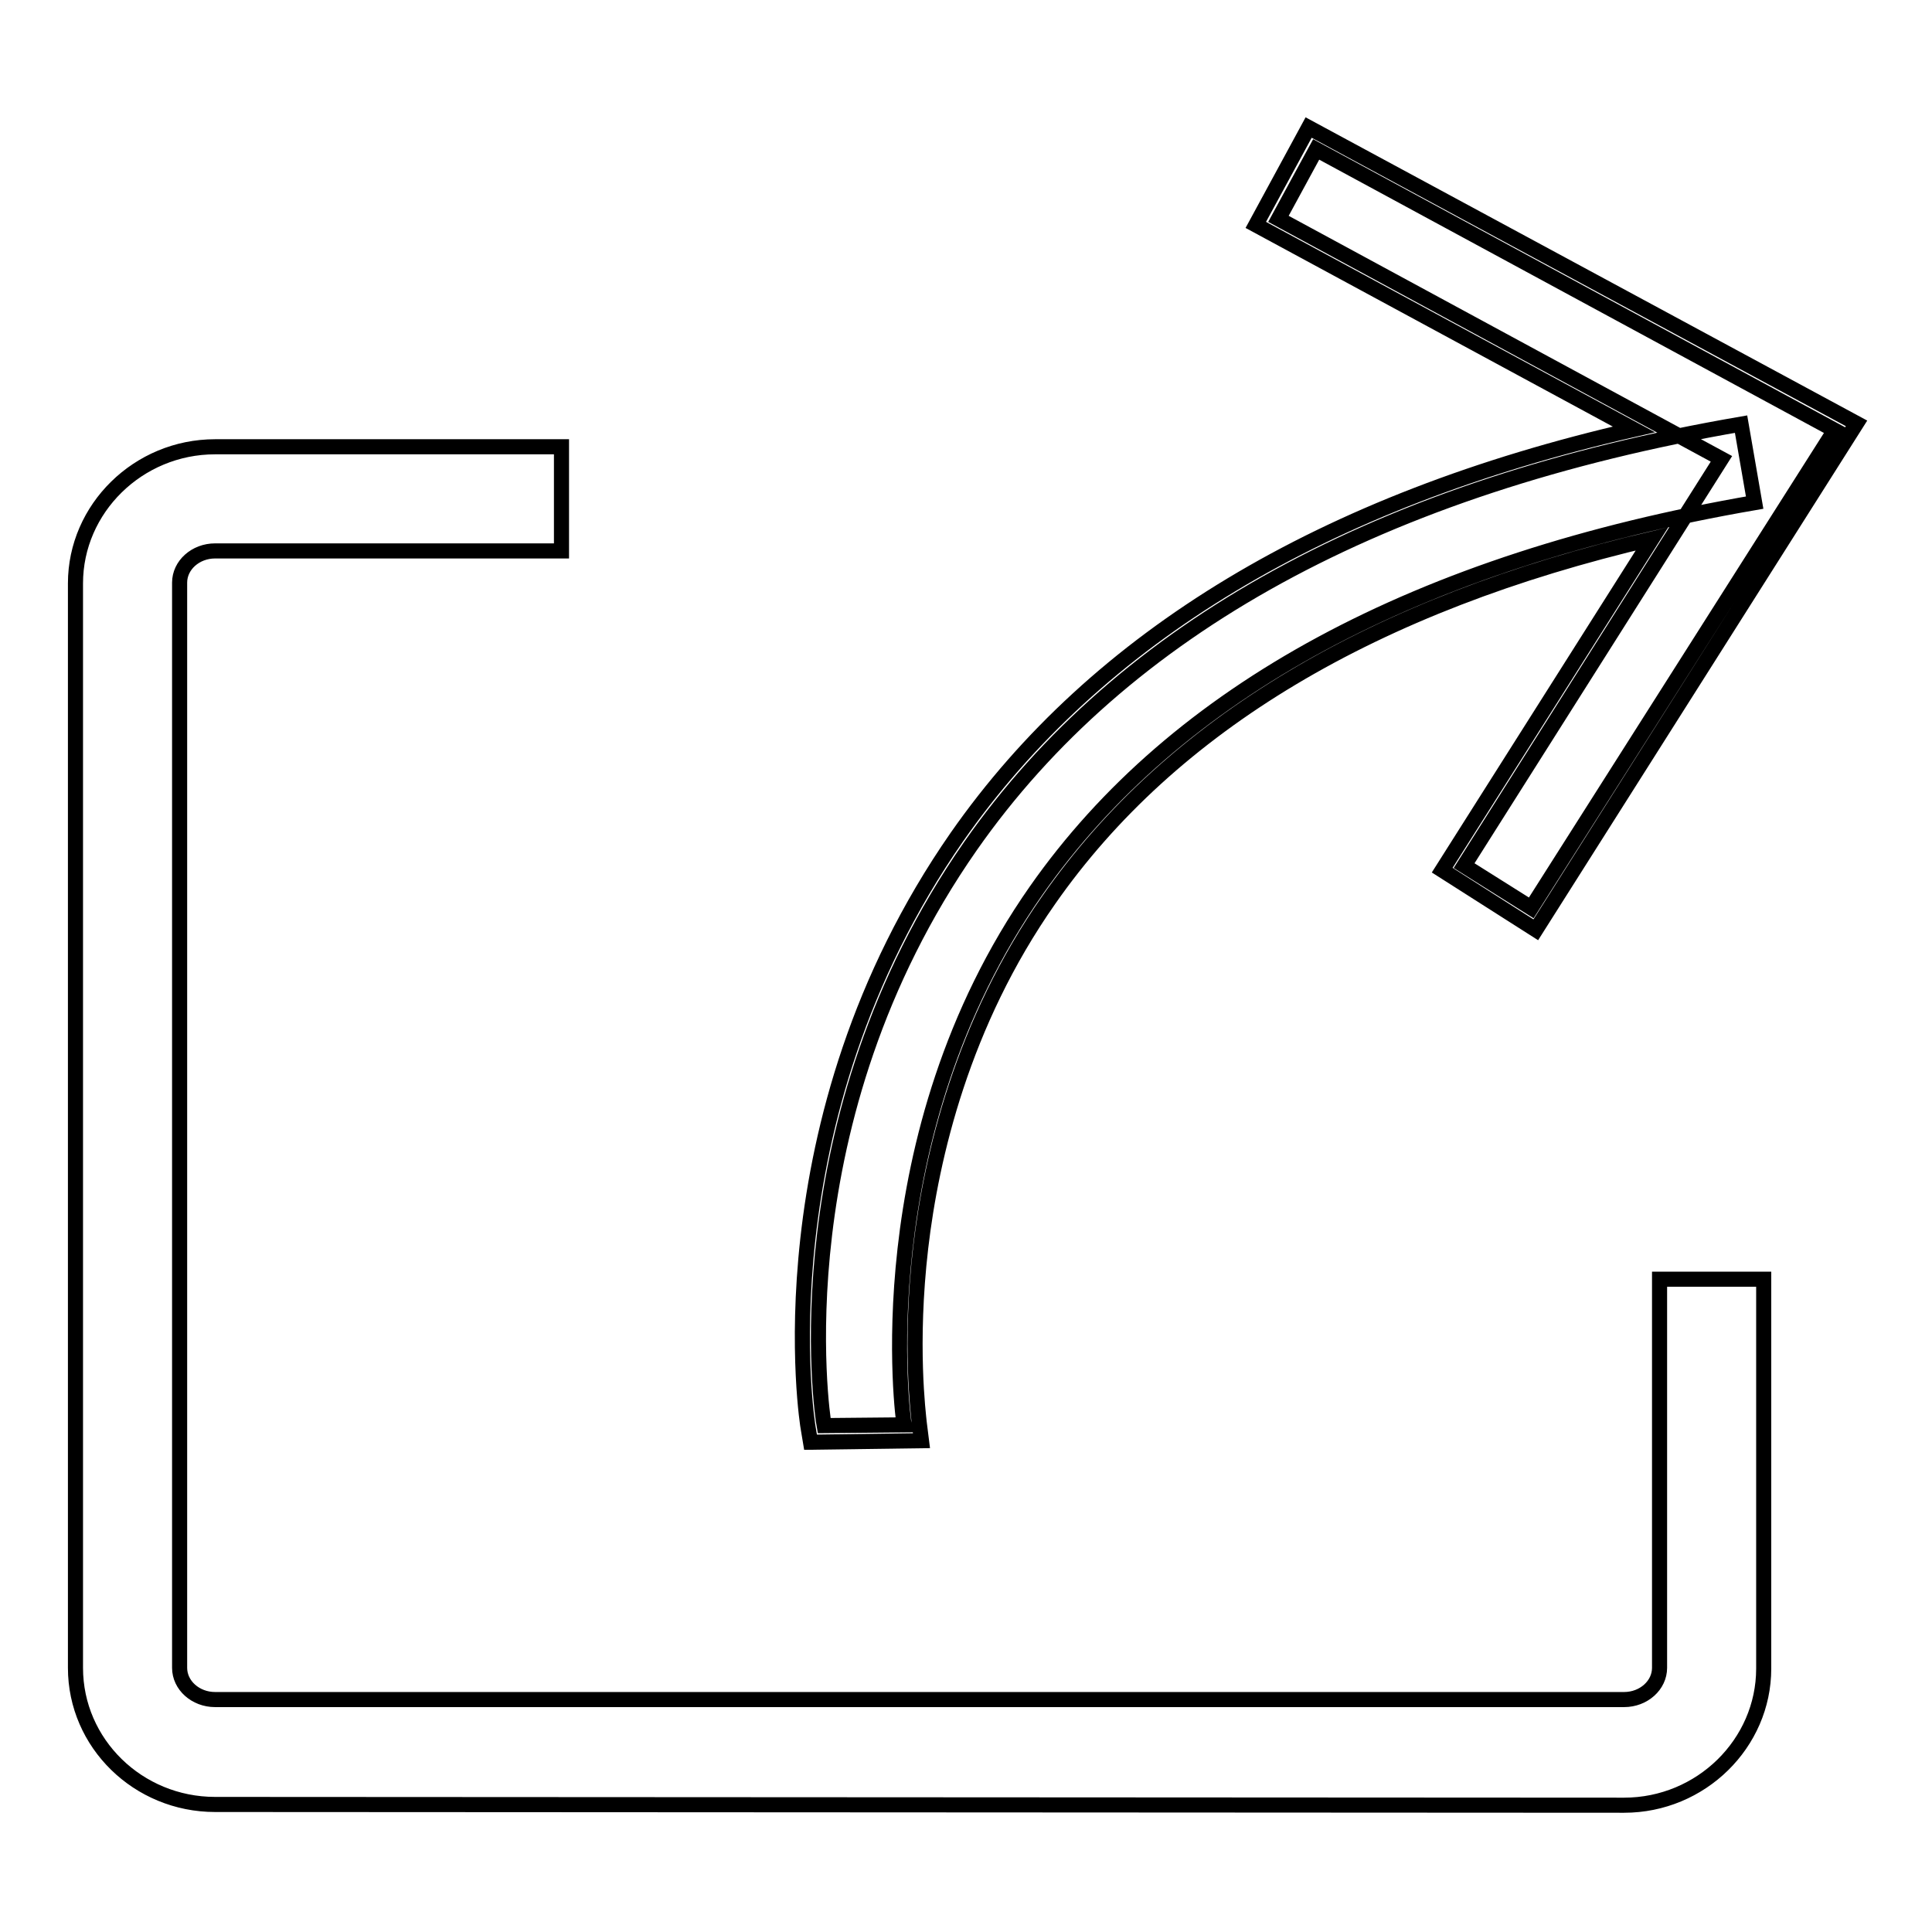 <?xml version="1.0" encoding="utf-8"?>
<!-- Svg Vector Icons : http://www.onlinewebfonts.com/icon -->
<!DOCTYPE svg PUBLIC "-//W3C//DTD SVG 1.1//EN" "http://www.w3.org/Graphics/SVG/1.1/DTD/svg11.dtd">
<svg version="1.1" xmlns="http://www.w3.org/2000/svg" xmlns:xlink="http://www.w3.org/1999/xlink" x="0px" y="0px" viewBox="0 0 256 256" enable-background="new 0 0 256 256" xml:space="preserve">
<g><g><path stroke-width="2" fill-opacity="0" stroke="#000000"  d="M28.5,239.1C18.3,239.1,10,231,10,221V77.3c0-9.9,8.3-18.1,18.5-18.1h45.9v13.8H28.5c-2.6,0-4.7,1.9-4.7,4.2V221c0,2.3,2.1,4.2,4.7,4.2h186.7c2.6,0,4.7-1.9,4.7-4.2v-51.5h13.8v51.6c0,9.9-8.3,18.1-18.5,18.1L28.5,239.1L28.5,239.1L28.5,239.1z M107.1,189.3c-0.1-0.4-6.6-40.6,19.7-78.4c18.5-26.5,48.6-44.6,89.7-54l-50.1-27.1l7-12.9L246,56.1l-42.5,67.1l-12.4-7.9l27.8-43.9C182.1,80,155.2,96,139,119.2c-11.5,16.4-15.6,34.1-17,46.1c-1.5,12.9-0.3,22.1-0.2,23.2l0.3,2.4l-14.7,0.2L107.1,189.3L107.1,189.3L107.1,189.3z M109.2,188.9c-0.3-1.6-6-40.4,19.4-76.8c20.2-28.9,54.5-47.7,102.1-55.9l1.8,10.4c-44.6,7.7-76.7,25-95.2,51.4c-22.9,32.7-17.6,70.4-17.5,70.8L109.2,188.9L109.2,188.9L109.2,188.9L109.2,188.9z M202.9,120.3l-8.9-5.6l34.1-53.9L169.4,29l5-9.2l68.7,37.2L202.9,120.3L202.9,120.3L202.9,120.3z"/></g></g>
</svg>